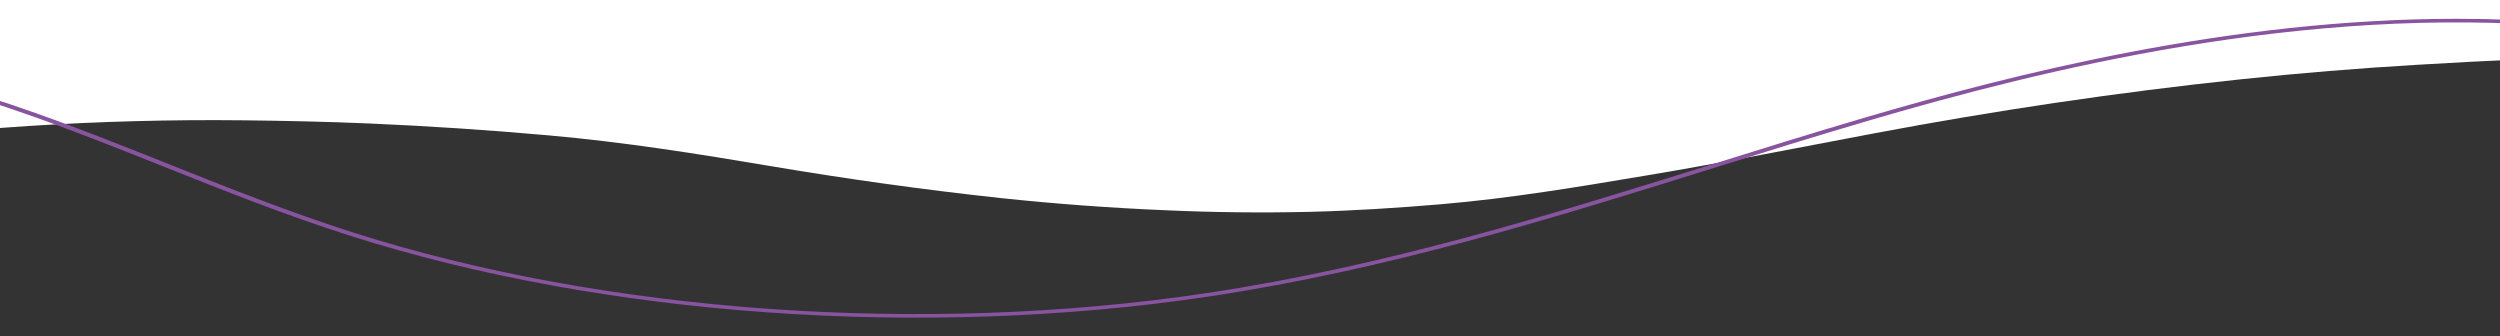 <svg xmlns="http://www.w3.org/2000/svg" width="1330" height="179" viewBox="0 0 1330 179" fill="none"><rect x="0" y="0" width="1330" height="179" fill="#333333" stroke="none"/><g clip-path="url(#clip0_255_1842)"><rect x="-180" width="1920" height="29" fill="white"></rect><path d="M1741.99 26.531C1740.69 26.383 1739.41 26.138 1738.1 26.108C1735.1 26.046 1732.09 26.085 1729.09 26.085C1096.69 26.085 464.29 26.091 -168.11 26.105C-172.407 26.105 -176.773 25.683 -181 26.531V91.519C-141.364 83.838 -100.931 78.072 -59.917 73.6C-34.974 70.879 -9.91 68.631 15.284 67.018C53.122 64.594 91.182 63.587 129.236 64.002C151.605 64.247 173.95 64.723 196.255 65.683C228.204 67.061 260.022 69.168 291.708 72.001C332.05 75.576 371.261 81.835 410.391 88.438C450.454 95.202 491.016 100.895 532.025 105.329C561.247 108.446 590.734 110.627 620.357 111.863C645.653 113.003 671.039 113.286 696.39 112.711C719.736 112.143 742.962 110.643 766.093 108.702C803.506 105.55 839.707 99.4 875.953 93.341C916.686 86.529 956.793 78.539 997.111 70.935C1061 58.88 1125.94 49.191 1191.97 42.202C1223.16 38.899 1254.54 36.319 1286.11 34.462C1322.31 32.306 1358.55 30.51 1394.94 30.031C1429.99 29.558 1465.02 30.232 1500.02 31.508C1580.2 34.418 1658.93 42.462 1736.42 54.868C1738.32 55.164 1740.14 55.681 1742 56.091L1741.99 26.531Z" fill="white"></path><path d="M1306.94 10C1326.61 10 1346.42 10.779 1366.25 12.489C1421.42 17.246 1473.98 28.957 1524.82 40.282C1534.03 42.334 1543.24 44.385 1552.45 46.395C1612.32 59.449 1676.69 71.33 1741.93 69.871C1813.77 68.26 1876.5 48.671 1901.74 19.962L1905 20.772C1879.2 50.118 1815.25 70.141 1742.08 71.78C1676.19 73.254 1611.34 61.302 1551.09 48.163C1541.87 46.152 1532.65 44.099 1523.44 42.044C1472.79 30.763 1420.42 19.097 1365.68 14.377C1225.62 2.296 1086.11 37.132 993.361 64.386C965.577 72.549 937.617 81.278 910.575 89.719C826.016 116.115 738.579 143.41 642.978 157.756C491.765 180.448 321.029 168.359 186.274 125.419C151.919 114.471 119.35 101.489 87.859 88.935C65.035 79.839 41.44 70.433 17.364 61.88C-52.268 37.15 -114.509 24.8 -172.909 24.124C-246.739 23.258 -315.658 44.116 -340.7 74.815L-344 74.056C-318.393 42.661 -247.929 21.386 -172.832 22.213C-113.722 22.898 -50.856 35.353 19.358 60.292C43.518 68.873 67.156 78.294 90.014 87.407C121.436 99.931 153.927 112.883 188.121 123.78C322.047 166.453 491.723 178.469 642.003 155.918C737.157 141.637 824.391 114.406 908.757 88.071C935.818 79.624 963.798 70.889 991.62 62.713C1071.74 39.17 1186.62 10.002 1306.94 10Z" fill="#88549F"></path></g><defs><clipPath id="clip0_255_1842"><rect width="1330" height="179" fill="white" transform="matrix(1 0 0 -1 0 179)"></rect></clipPath></defs></svg>